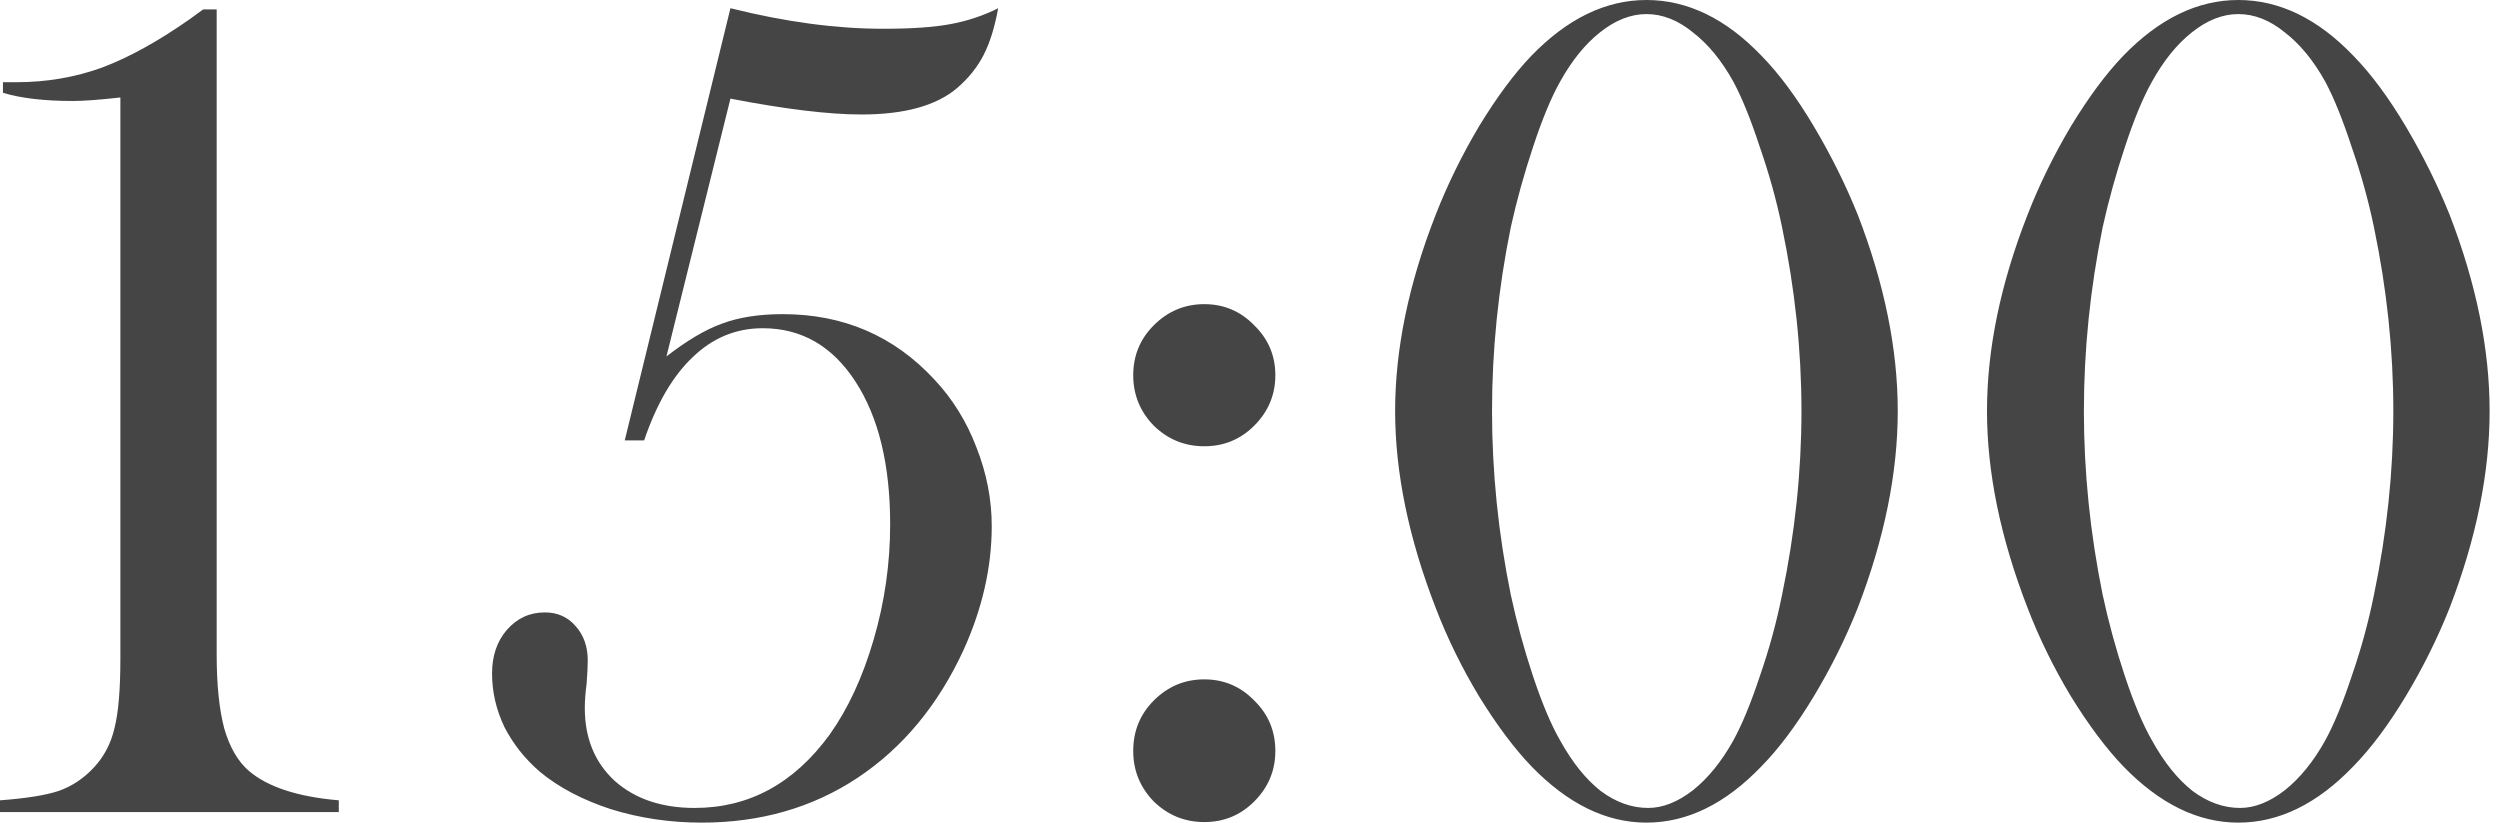 <?xml version="1.0" encoding="UTF-8"?> <svg xmlns="http://www.w3.org/2000/svg" width="79" height="26" viewBox="0 0 79 26" fill="none"><path d="M6.42 0.297H6.847V20.689C6.847 21.641 6.927 22.42 7.088 23.026C7.261 23.62 7.521 24.065 7.867 24.362C8.461 24.869 9.407 25.179 10.706 25.29V25.661H0V25.29C0.829 25.228 1.447 25.129 1.855 24.993C2.276 24.845 2.647 24.597 2.969 24.251C3.29 23.905 3.507 23.49 3.618 23.008C3.742 22.525 3.804 21.789 3.804 20.8V3.08C3.148 3.154 2.647 3.191 2.301 3.191C1.398 3.191 0.662 3.105 0.093 2.932V2.598H0.52C1.472 2.598 2.375 2.443 3.229 2.134C4.082 1.812 5.01 1.299 6.012 0.594L6.42 0.297ZM19.742 13.916L23.082 0.26C24.814 0.693 26.422 0.909 27.906 0.909C28.809 0.909 29.52 0.86 30.04 0.761C30.572 0.662 31.073 0.495 31.543 0.26C31.432 0.866 31.277 1.361 31.079 1.744C30.881 2.128 30.603 2.474 30.244 2.783C29.588 3.34 28.58 3.618 27.22 3.618C26.193 3.618 24.814 3.451 23.082 3.117L21.06 11.263C21.715 10.755 22.303 10.409 22.822 10.224C23.354 10.026 23.991 9.927 24.733 9.927C26.651 9.927 28.246 10.613 29.52 11.986C30.102 12.605 30.547 13.322 30.856 14.139C31.178 14.955 31.339 15.784 31.339 16.625C31.339 17.924 31.042 19.229 30.448 20.54C29.644 22.284 28.525 23.633 27.09 24.585C25.667 25.525 24.028 25.995 22.173 25.995C21.171 25.995 20.212 25.853 19.297 25.568C18.394 25.271 17.645 24.876 17.052 24.381C16.582 23.973 16.211 23.503 15.938 22.971C15.679 22.426 15.549 21.864 15.549 21.282C15.549 20.726 15.704 20.268 16.013 19.909C16.334 19.538 16.736 19.352 17.219 19.352C17.615 19.352 17.936 19.495 18.184 19.779C18.443 20.064 18.573 20.429 18.573 20.874C18.573 21.047 18.561 21.295 18.536 21.616C18.499 21.888 18.48 22.142 18.48 22.377C18.48 23.329 18.796 24.096 19.427 24.678C20.07 25.247 20.911 25.531 21.95 25.531C23.67 25.531 25.092 24.758 26.218 23.212C26.799 22.395 27.263 21.394 27.609 20.206C27.956 19.019 28.129 17.806 28.129 16.569C28.129 14.689 27.764 13.186 27.034 12.06C26.304 10.935 25.327 10.372 24.102 10.372C23.261 10.372 22.525 10.675 21.895 11.281C21.264 11.875 20.75 12.753 20.355 13.916H19.742ZM38.056 9.611C38.674 9.611 39.2 9.834 39.633 10.279C40.078 10.712 40.301 11.238 40.301 11.856C40.301 12.475 40.078 13.007 39.633 13.452C39.2 13.885 38.674 14.102 38.056 14.102C37.437 14.102 36.905 13.885 36.46 13.452C36.027 13.007 35.81 12.475 35.81 11.856C35.81 11.238 36.027 10.712 36.46 10.279C36.905 9.834 37.437 9.611 38.056 9.611ZM38.056 21.468C38.674 21.468 39.2 21.69 39.633 22.136C40.078 22.569 40.301 23.101 40.301 23.731C40.301 24.35 40.078 24.882 39.633 25.327C39.2 25.76 38.674 25.977 38.056 25.977C37.437 25.977 36.905 25.76 36.46 25.327C36.027 24.882 35.81 24.35 35.81 23.731C35.81 23.101 36.027 22.569 36.46 22.136C36.905 21.69 37.437 21.468 38.056 21.468ZM52.027 0C53.326 0 54.538 0.588 55.664 1.763C56.221 2.332 56.771 3.074 57.315 3.989C57.86 4.905 58.324 5.839 58.707 6.791C59.548 8.968 59.969 11.034 59.969 12.988C59.969 14.943 59.548 17.015 58.707 19.204C58.324 20.169 57.86 21.103 57.315 22.006C56.771 22.909 56.221 23.645 55.664 24.214C54.526 25.401 53.314 25.995 52.027 25.995C50.753 25.995 49.541 25.401 48.391 24.214C47.846 23.645 47.296 22.909 46.739 22.006C46.195 21.103 45.737 20.169 45.366 19.204C44.513 17.002 44.086 14.93 44.086 12.988C44.086 11.034 44.513 8.968 45.366 6.791C45.737 5.839 46.195 4.905 46.739 3.989C47.296 3.074 47.846 2.332 48.391 1.763C49.529 0.588 50.741 0 52.027 0ZM52.027 0.445C51.533 0.445 51.044 0.637 50.562 1.021C50.092 1.392 49.671 1.911 49.3 2.579C49.015 3.086 48.731 3.773 48.446 4.639C48.162 5.492 47.927 6.34 47.741 7.181C47.345 9.123 47.148 11.059 47.148 12.988C47.148 14.918 47.345 16.854 47.741 18.796C47.927 19.662 48.162 20.521 48.446 21.375C48.731 22.229 49.015 22.903 49.3 23.398C49.683 24.09 50.11 24.622 50.58 24.993C51.062 25.352 51.563 25.531 52.083 25.531C52.541 25.531 53.011 25.346 53.493 24.975C53.976 24.591 54.402 24.065 54.773 23.398C55.046 22.903 55.324 22.229 55.608 21.375C55.905 20.521 56.14 19.662 56.313 18.796C56.722 16.841 56.926 14.906 56.926 12.988C56.926 11.071 56.722 9.135 56.313 7.181C56.14 6.34 55.905 5.492 55.608 4.639C55.324 3.773 55.046 3.086 54.773 2.579C54.402 1.911 53.976 1.392 53.493 1.021C53.023 0.637 52.535 0.445 52.027 0.445ZM70.731 0C72.029 0 73.242 0.588 74.367 1.763C74.924 2.332 75.474 3.074 76.019 3.989C76.563 4.905 77.027 5.839 77.41 6.791C78.251 8.968 78.672 11.034 78.672 12.988C78.672 14.943 78.251 17.015 77.41 19.204C77.027 20.169 76.563 21.103 76.019 22.006C75.474 22.909 74.924 23.645 74.367 24.214C73.229 25.401 72.017 25.995 70.731 25.995C69.456 25.995 68.244 25.401 67.094 24.214C66.549 23.645 65.999 22.909 65.442 22.006C64.898 21.103 64.44 20.169 64.069 19.204C63.216 17.002 62.789 14.93 62.789 12.988C62.789 11.034 63.216 8.968 64.069 6.791C64.44 5.839 64.898 4.905 65.442 3.989C65.999 3.074 66.549 2.332 67.094 1.763C68.232 0.588 69.444 0 70.731 0ZM70.731 0.445C70.236 0.445 69.747 0.637 69.265 1.021C68.795 1.392 68.374 1.911 68.003 2.579C67.718 3.086 67.434 3.773 67.149 4.639C66.865 5.492 66.63 6.34 66.444 7.181C66.049 9.123 65.851 11.059 65.851 12.988C65.851 14.918 66.049 16.854 66.444 18.796C66.63 19.662 66.865 20.521 67.149 21.375C67.434 22.229 67.718 22.903 68.003 23.398C68.386 24.09 68.813 24.622 69.283 24.993C69.766 25.352 70.267 25.531 70.786 25.531C71.244 25.531 71.714 25.346 72.196 24.975C72.679 24.591 73.106 24.065 73.477 23.398C73.749 22.903 74.027 22.229 74.311 21.375C74.608 20.521 74.843 19.662 75.017 18.796C75.425 16.841 75.629 14.906 75.629 12.988C75.629 11.071 75.425 9.135 75.017 7.181C74.843 6.34 74.608 5.492 74.311 4.639C74.027 3.773 73.749 3.086 73.477 2.579C73.106 1.911 72.679 1.392 72.196 1.021C71.726 0.637 71.238 0.445 70.731 0.445Z" fill="#454545"></path></svg> 